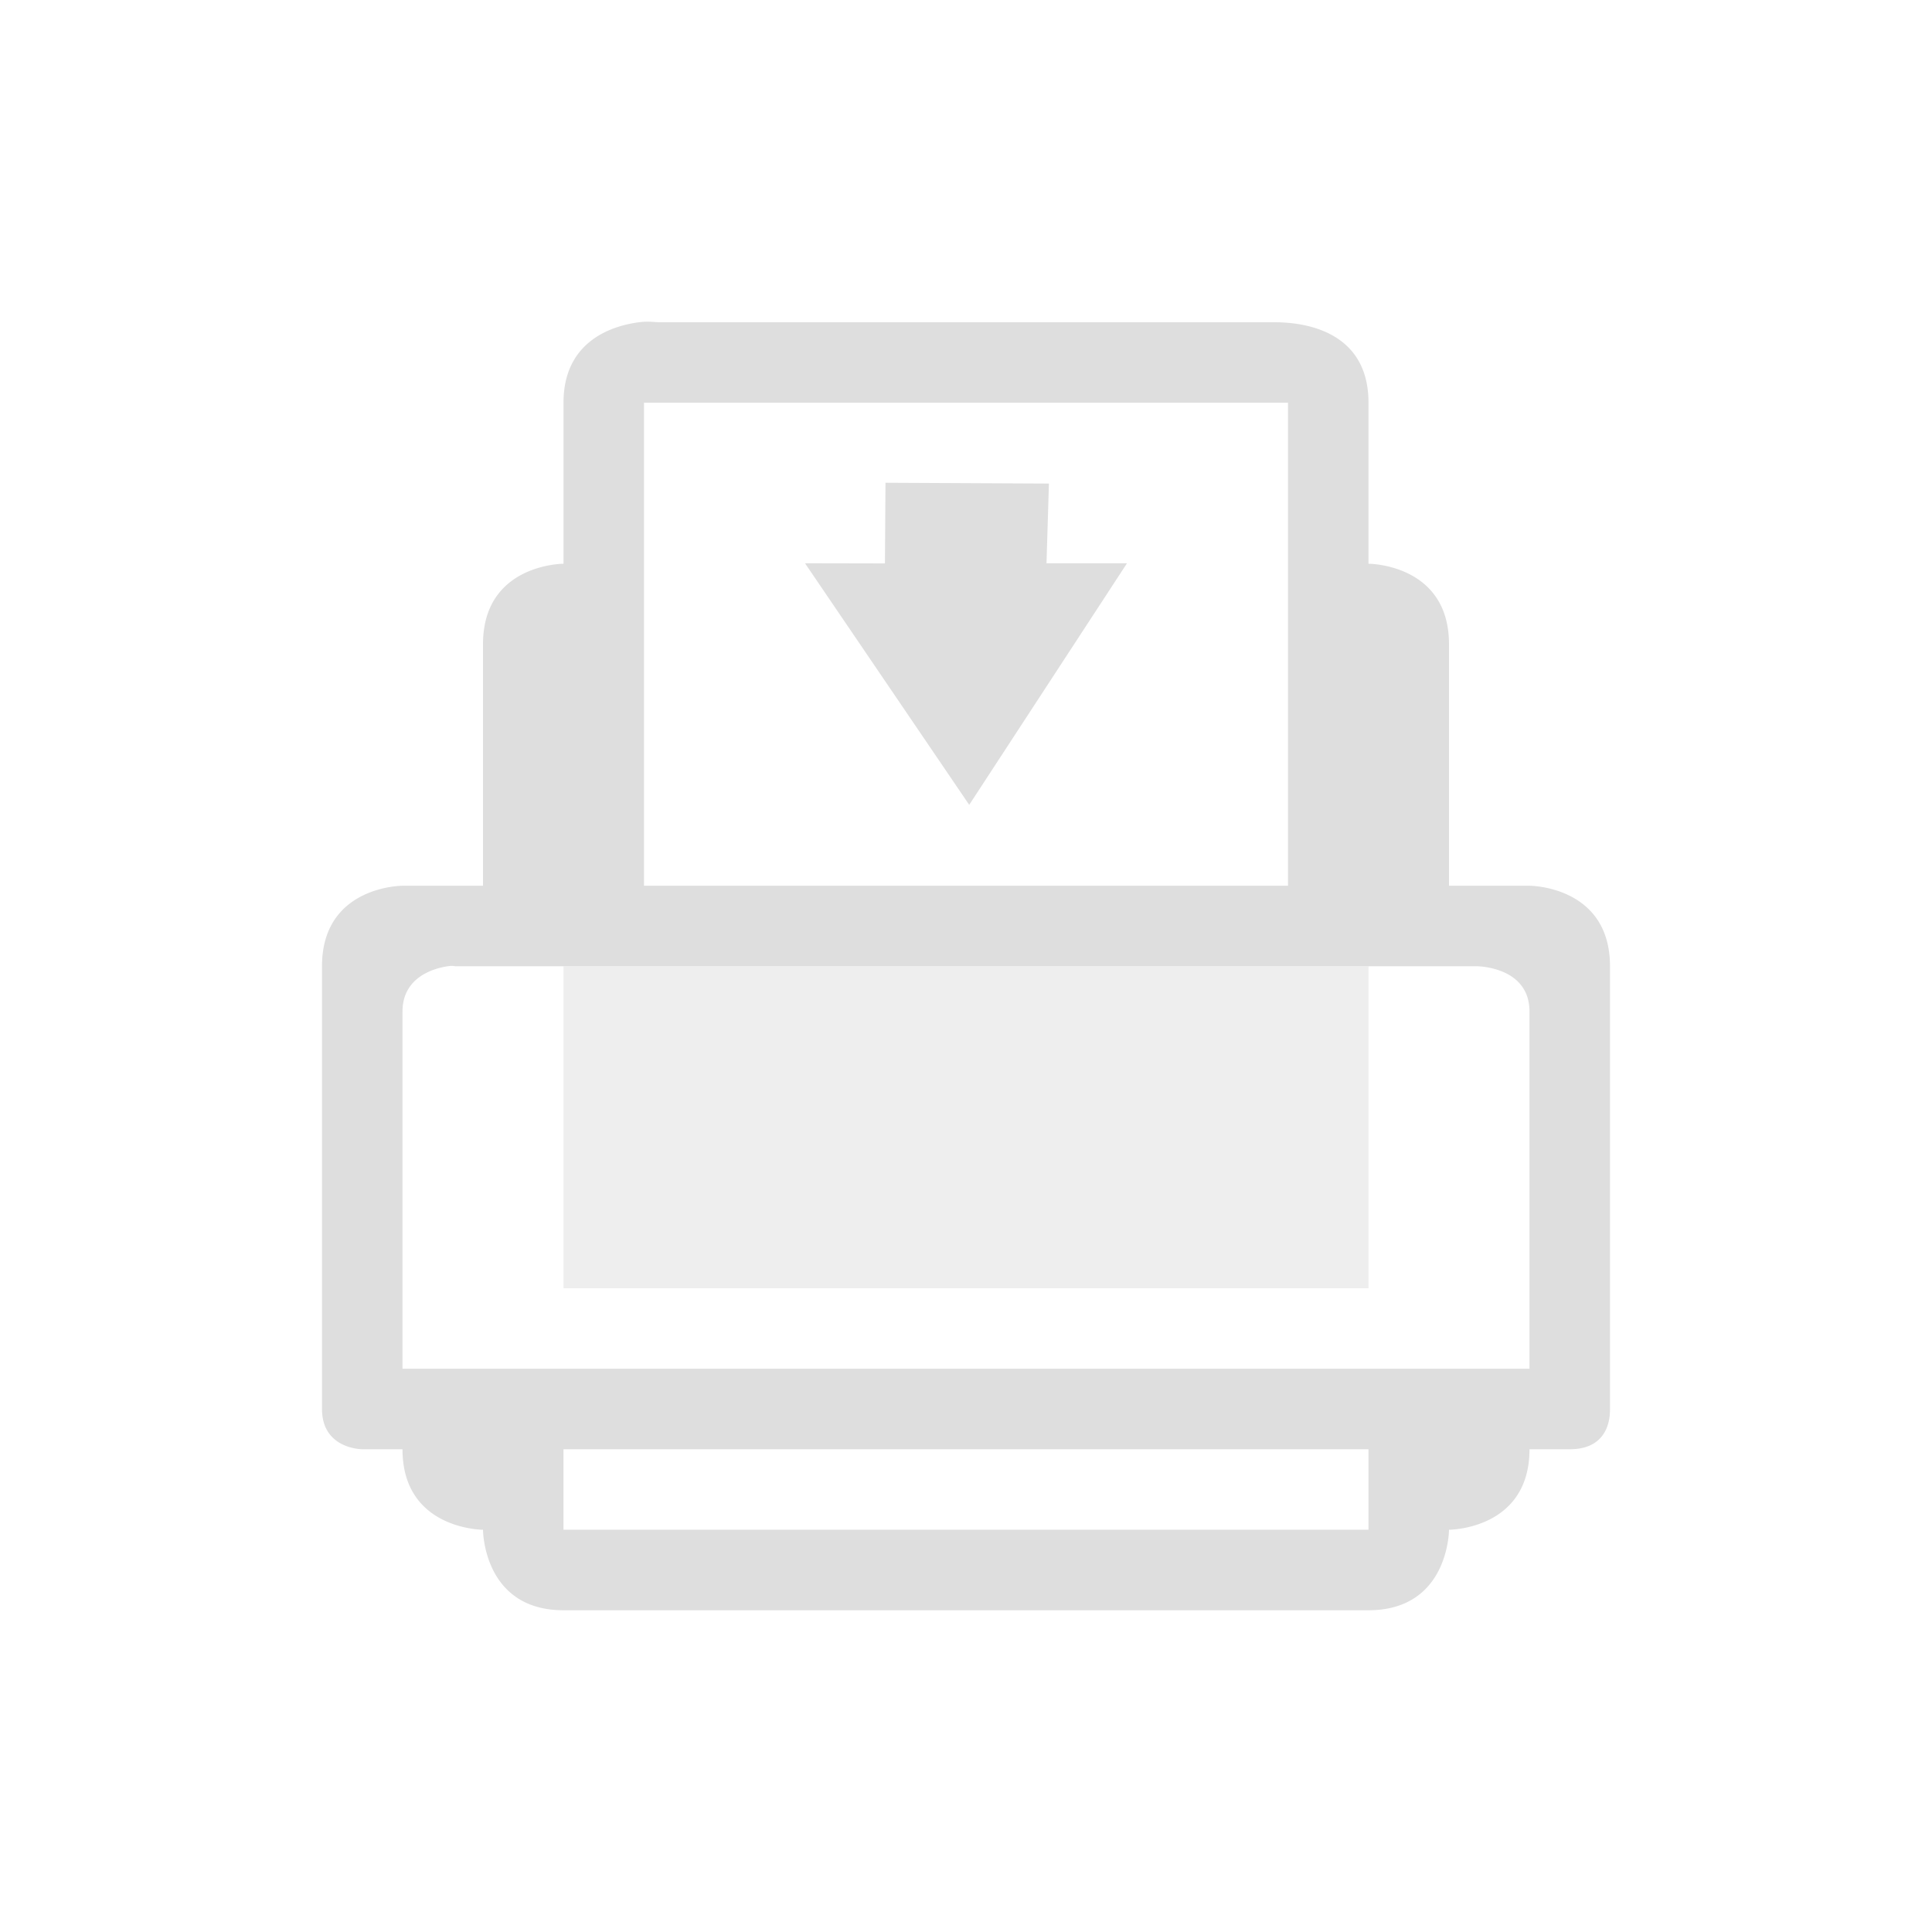 <svg height='24' width='24' xmlns='http://www.w3.org/2000/svg'>
    <g transform='translate(-713 -25)'>
        <path color='#000' d='M720.938 29.003c-.36.047-.938.25-.938 1v2s-1 0-1 1v3h-1s-1 0-1 1v5.5c0 .5.5.5.5.5h.5c0 1 1 1 1 1s0 1 1 1h10c1 0 1-1 1-1s1 0 1-1h.5c.5 0 .5-.419.5-.5v-5.5c0-1-1-1-1-1h-1v-3c0-1-1-1-1-1v-2c0-1-1-1-1.187-1h-7.625c-.047 0-.13-.015-.25 0zm.062 1h8v6h-8zm-2.437 7a.25.25 0 0 1 .093 0H731.344s.656 0 .656.563v4.437h-14v-4.437c0-.422.378-.536.563-.563zm1.437 6h10v1h-10z' fill='#dedede' font-family='Sans' font-weight='400' overflow='visible' style='line-height:normal;-inkscape-font-specification:Sans;text-indent:0;text-align:start;text-decoration-line:none;text-transform:none;marker:none'/>
        <path d='M720 37.003v4h10v-4z' fill='#dedede' opacity='.5'/>
        <path d='M724 30.997l2.03.01-.03.99h1l-1.96 3.001-2.04-3.001.993.002z' fill='#dedede'/>
        
    </g>
</svg>
